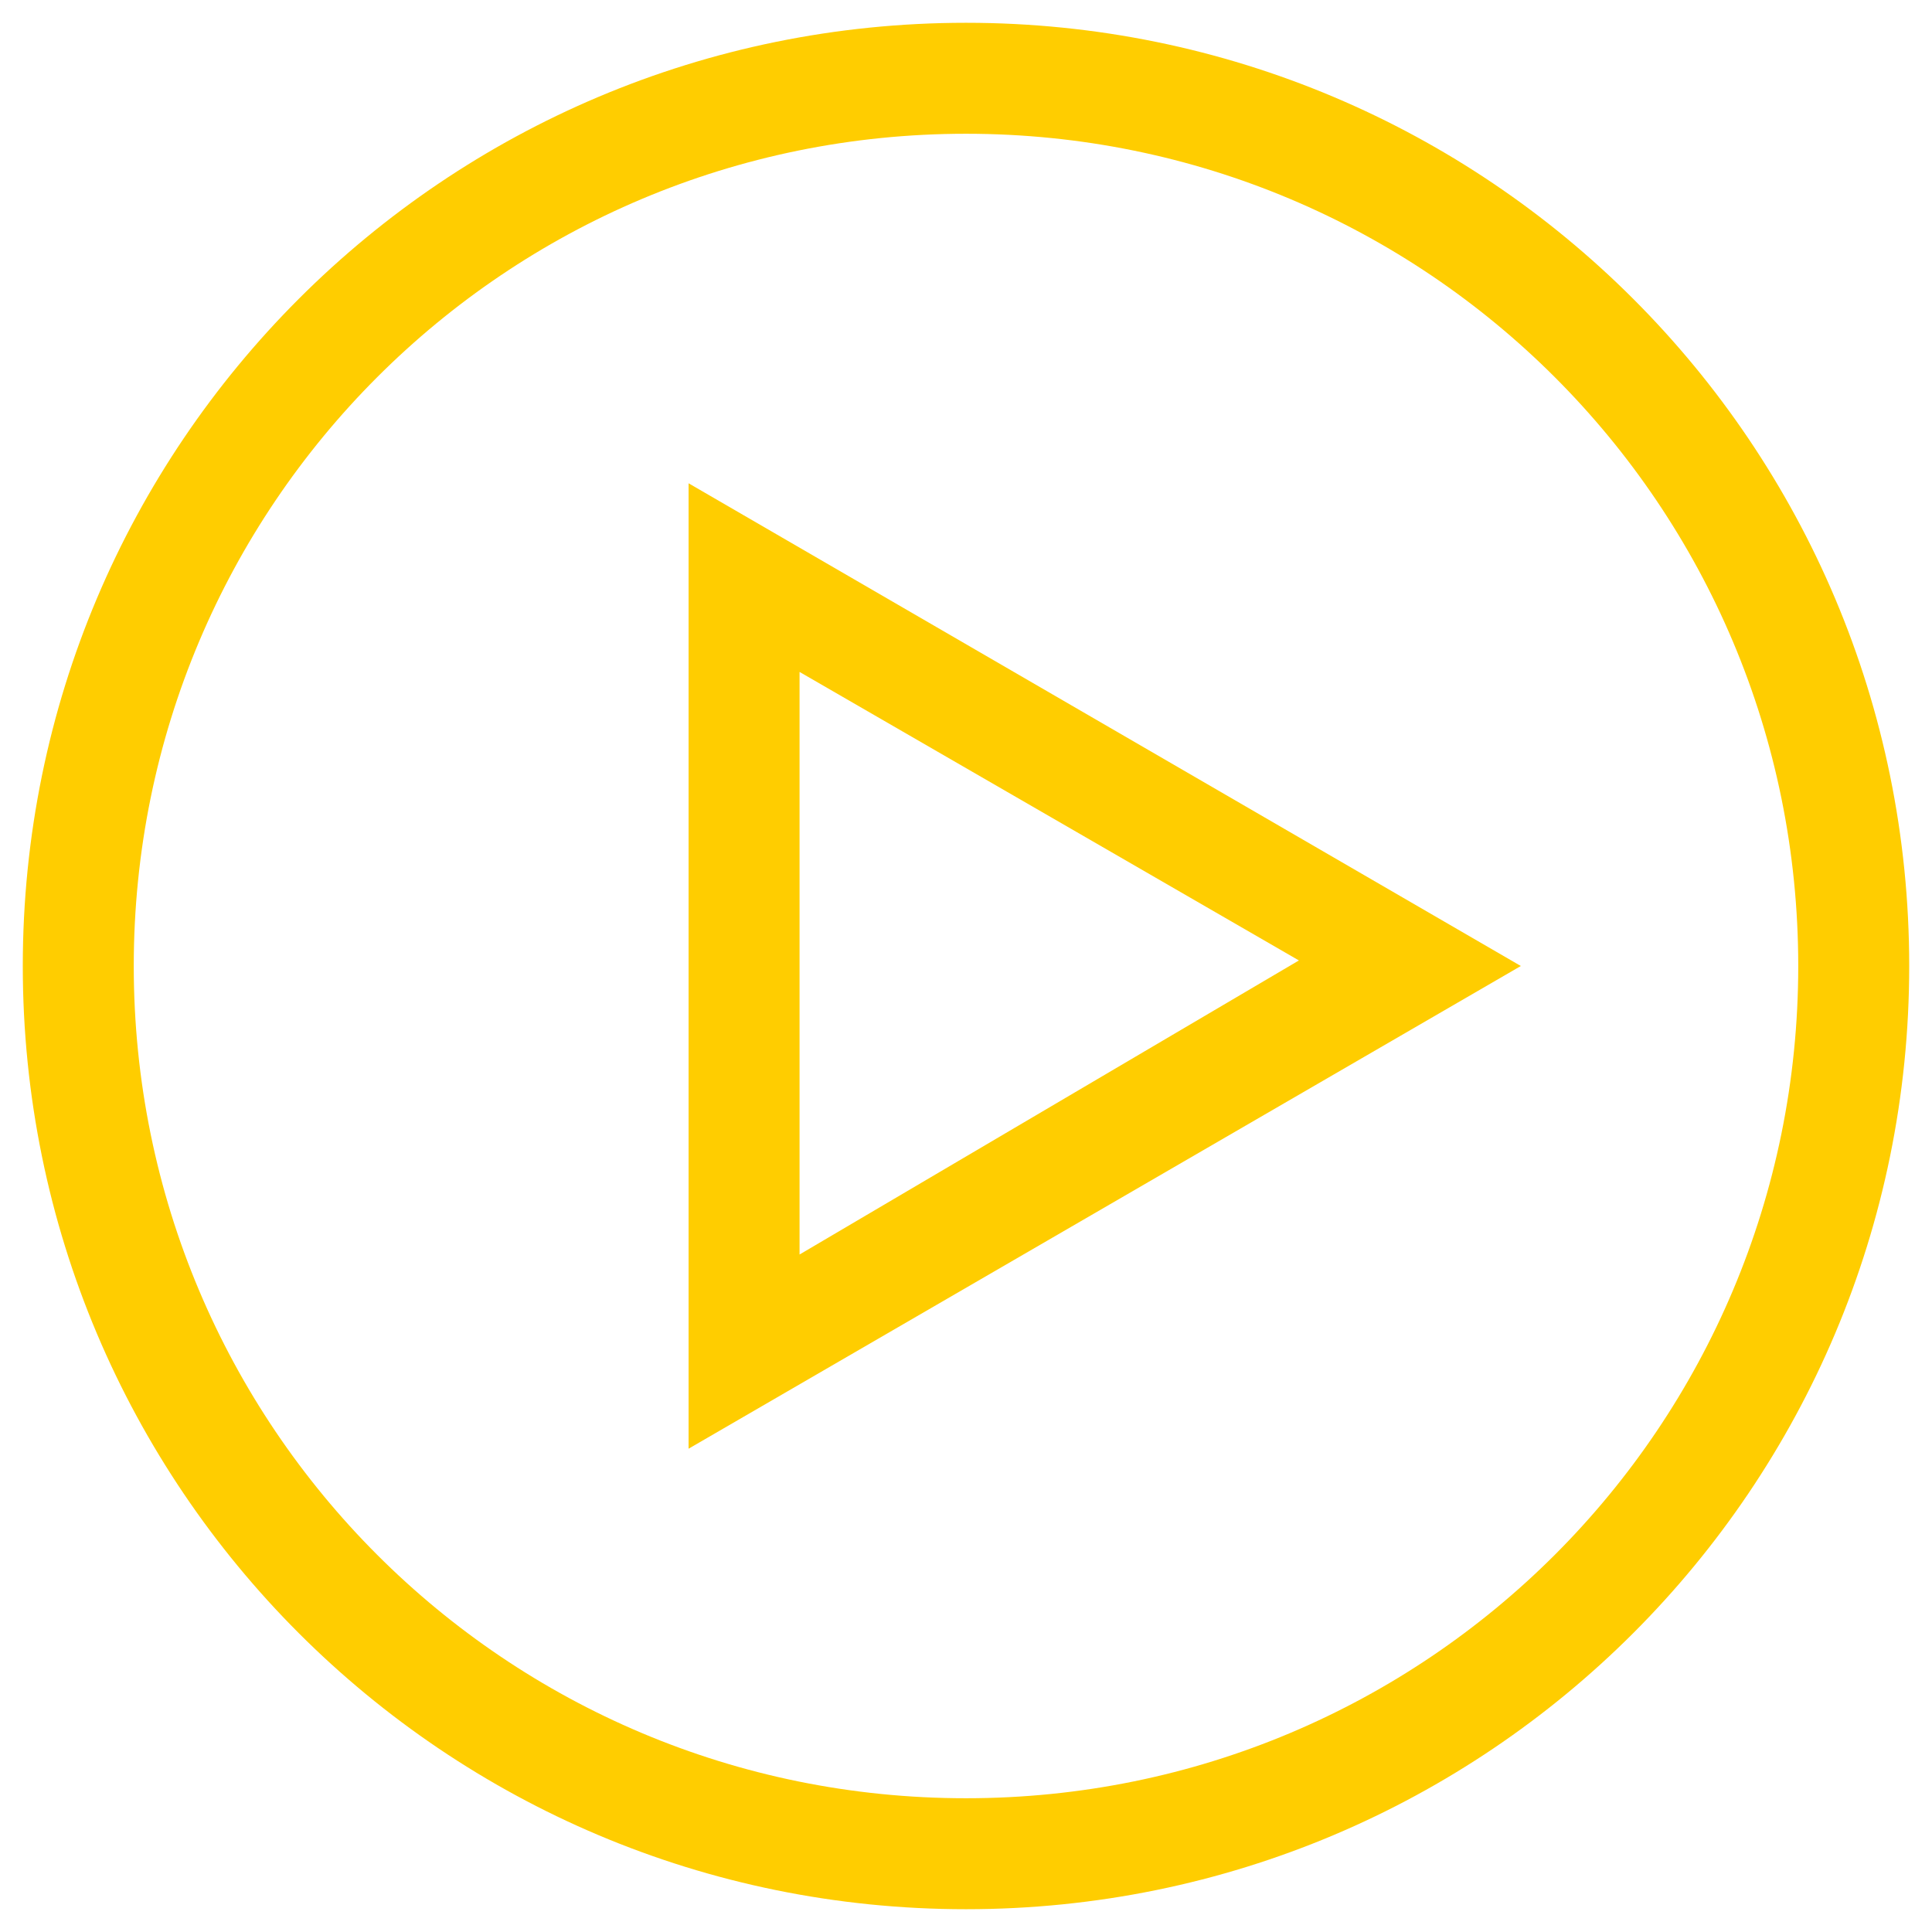 <svg width="78" height="78" viewBox="0 0 78 78" fill="none" xmlns="http://www.w3.org/2000/svg">
<path d="M39 77.08C17.944 77.08 0.92 60.056 0.92 39C0.92 17.944 17.944 0.92 39 0.92C60.056 0.92 77.08 17.944 77.08 39C77.08 60.056 60.056 77.08 39 77.08ZM39 5.4C20.408 5.4 5.4 20.408 5.4 39C5.4 57.592 20.408 72.6 39 72.6C57.592 72.6 72.6 57.592 72.6 39C72.6 20.408 57.592 5.4 39 5.4Z" fill="#FFCD00"/>
<path d="M27.8 58.488V19.512L61.4 39L27.8 58.488ZM32.28 27.128V50.648L52.44 38.776L32.28 27.128Z" fill="#FFCD00"/>
</svg>
